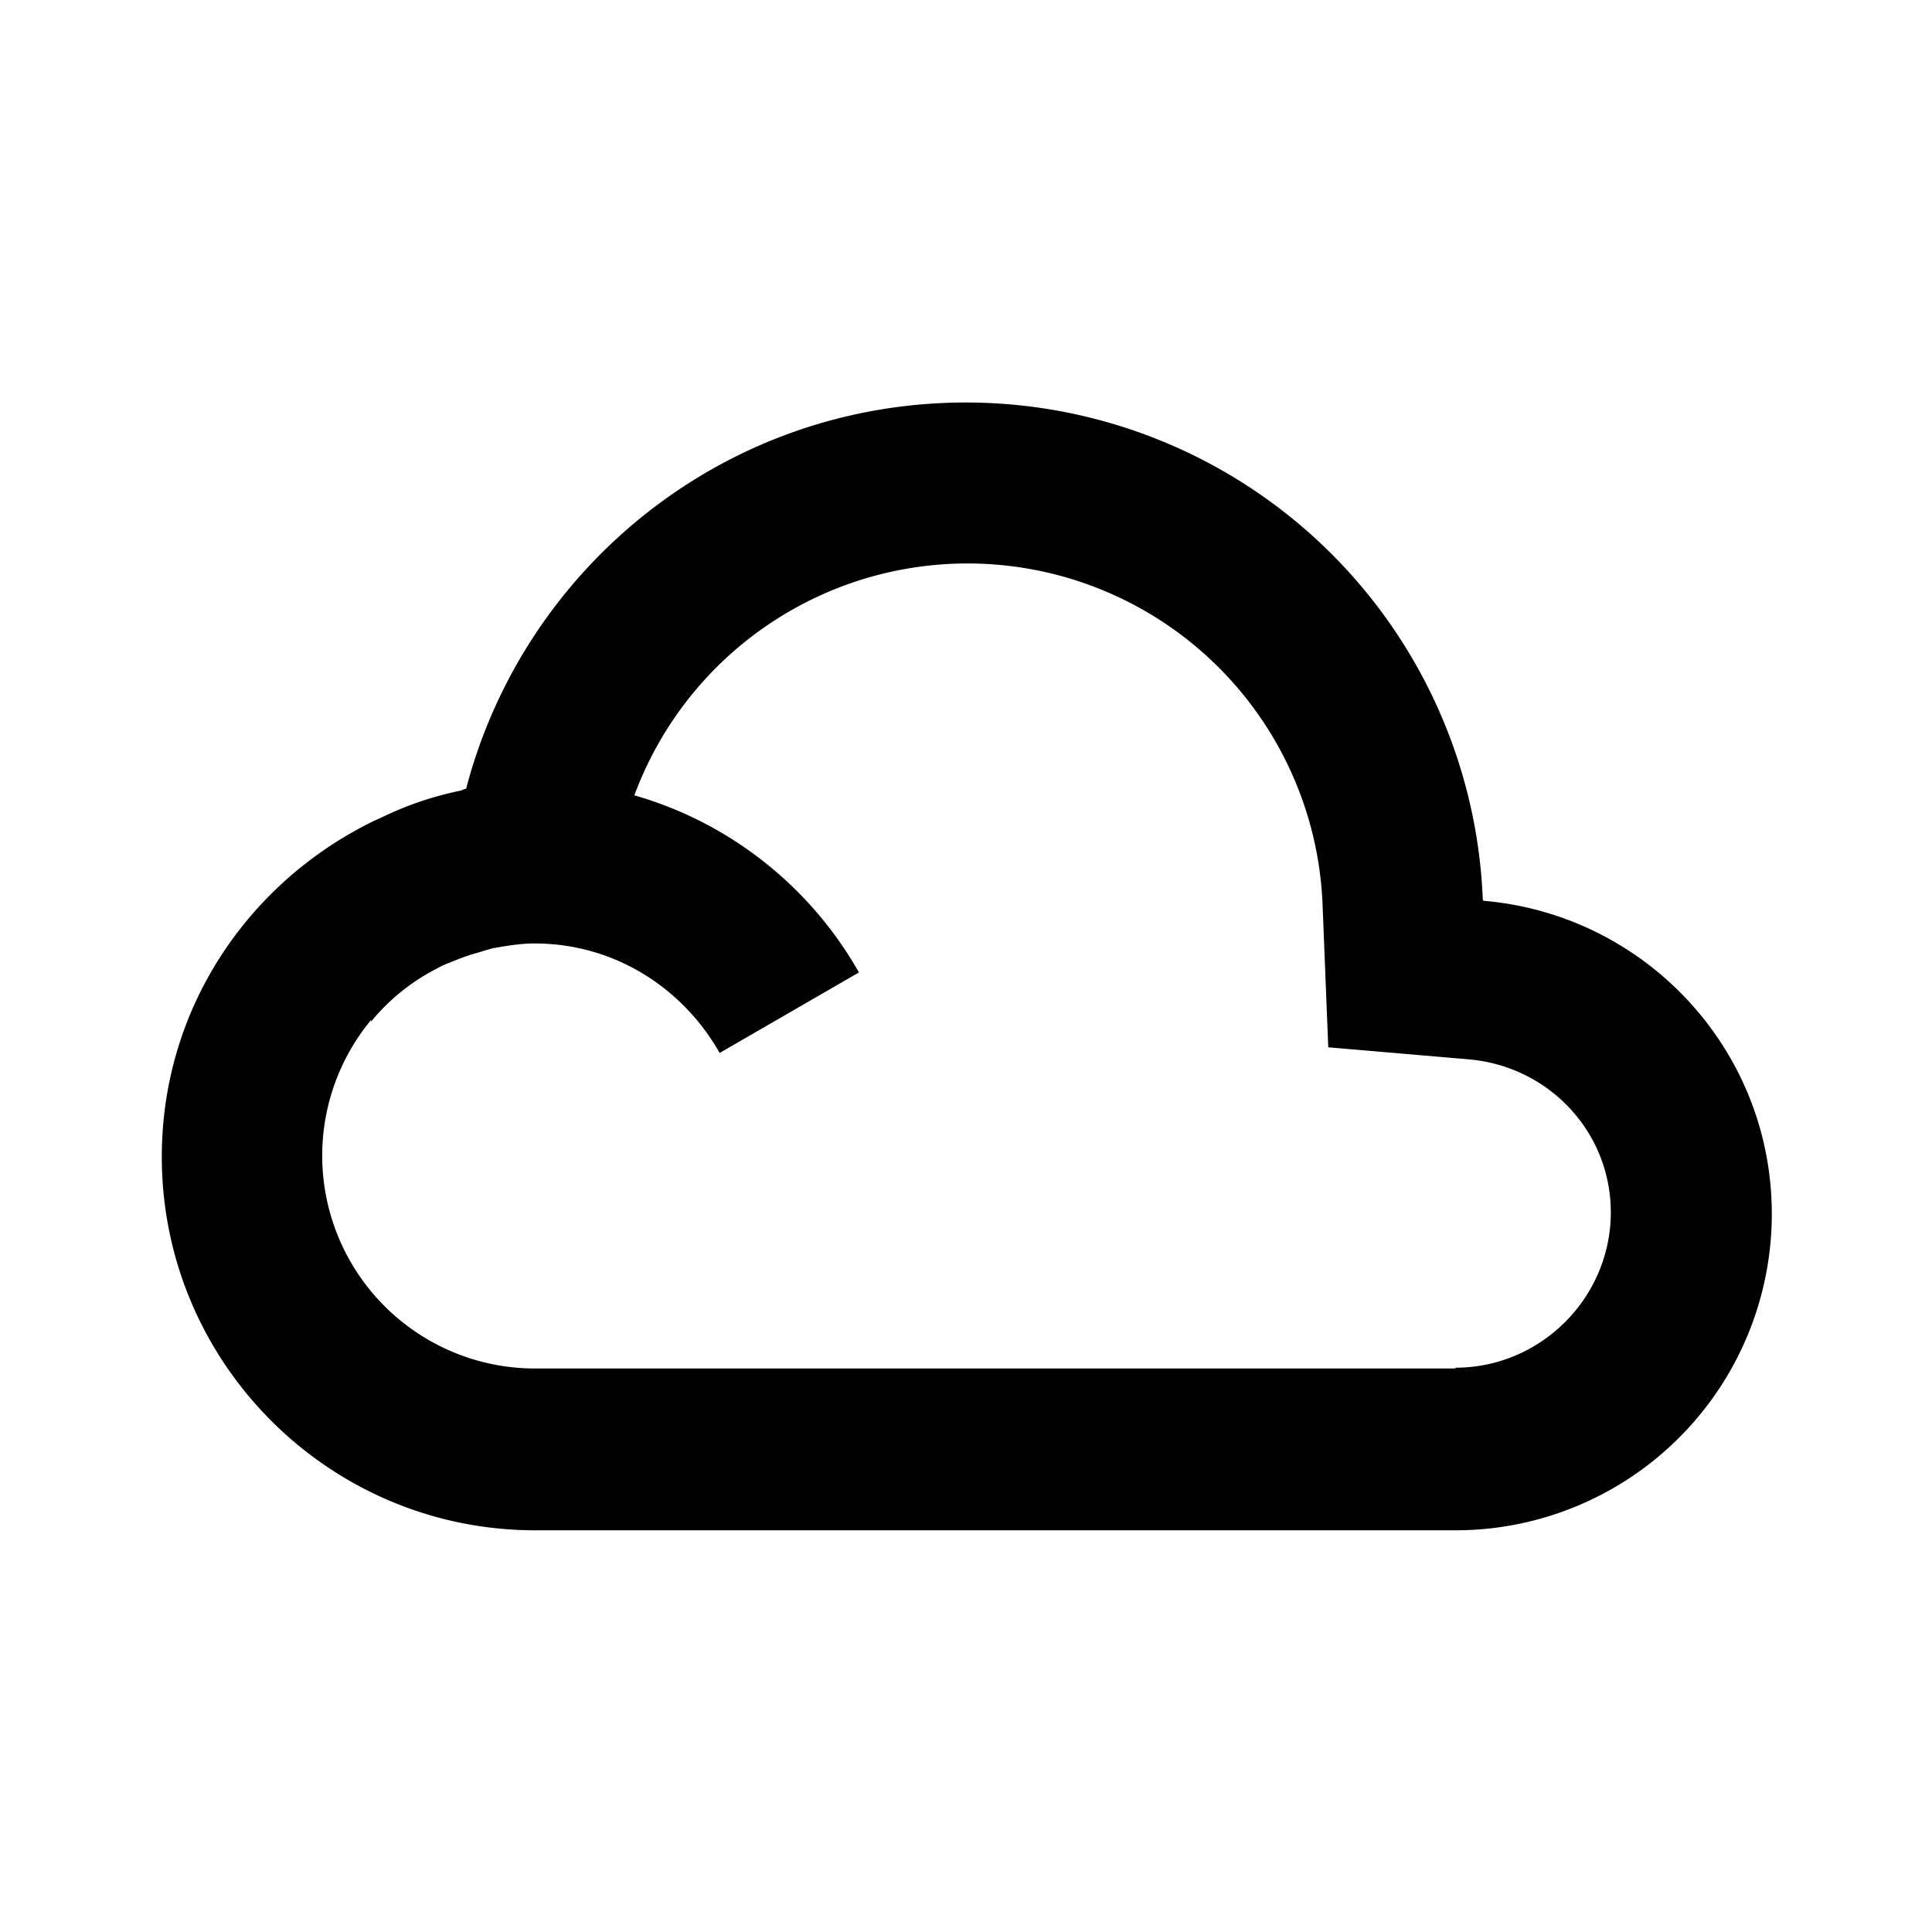 <svg xmlns="http://www.w3.org/2000/svg" viewBox="0 0 24 24"><path d="M18.42 11.18A6.427 6.427 0 0 0 12 5C9.01 5 6.51 7.04 5.79 9.8c-.02 0-.04.01-.06.02a4.11 4.11 0 0 0-.98.33c-.04.02-.09.04-.13.06-1.54.76-2.61 2.32-2.61 4.16 0 2.56 2.08 4.64 4.64 4.64h11.43a3.93 3.93 0 0 0 3.93-3.93c0-2.05-1.58-3.72-3.58-3.89ZM18.08 17H6.64a2.644 2.644 0 0 1-2.03-4.33v.02a2.565 2.565 0 0 1 .82-.66c.05-.03.1-.05.15-.07.1-.04.2-.08.3-.11.08-.02.16-.05.24-.07.17-.03.34-.06.52-.06.99 0 1.84.55 2.3 1.36l1.73-1c-.6-1.06-1.6-1.86-2.79-2.2a4.414 4.414 0 0 1 8.55 1.37l.07 1.76 1.75.15c1 .09 1.76.91 1.76 1.9 0 1.06-.87 1.93-1.93 1.93Z"/></svg>